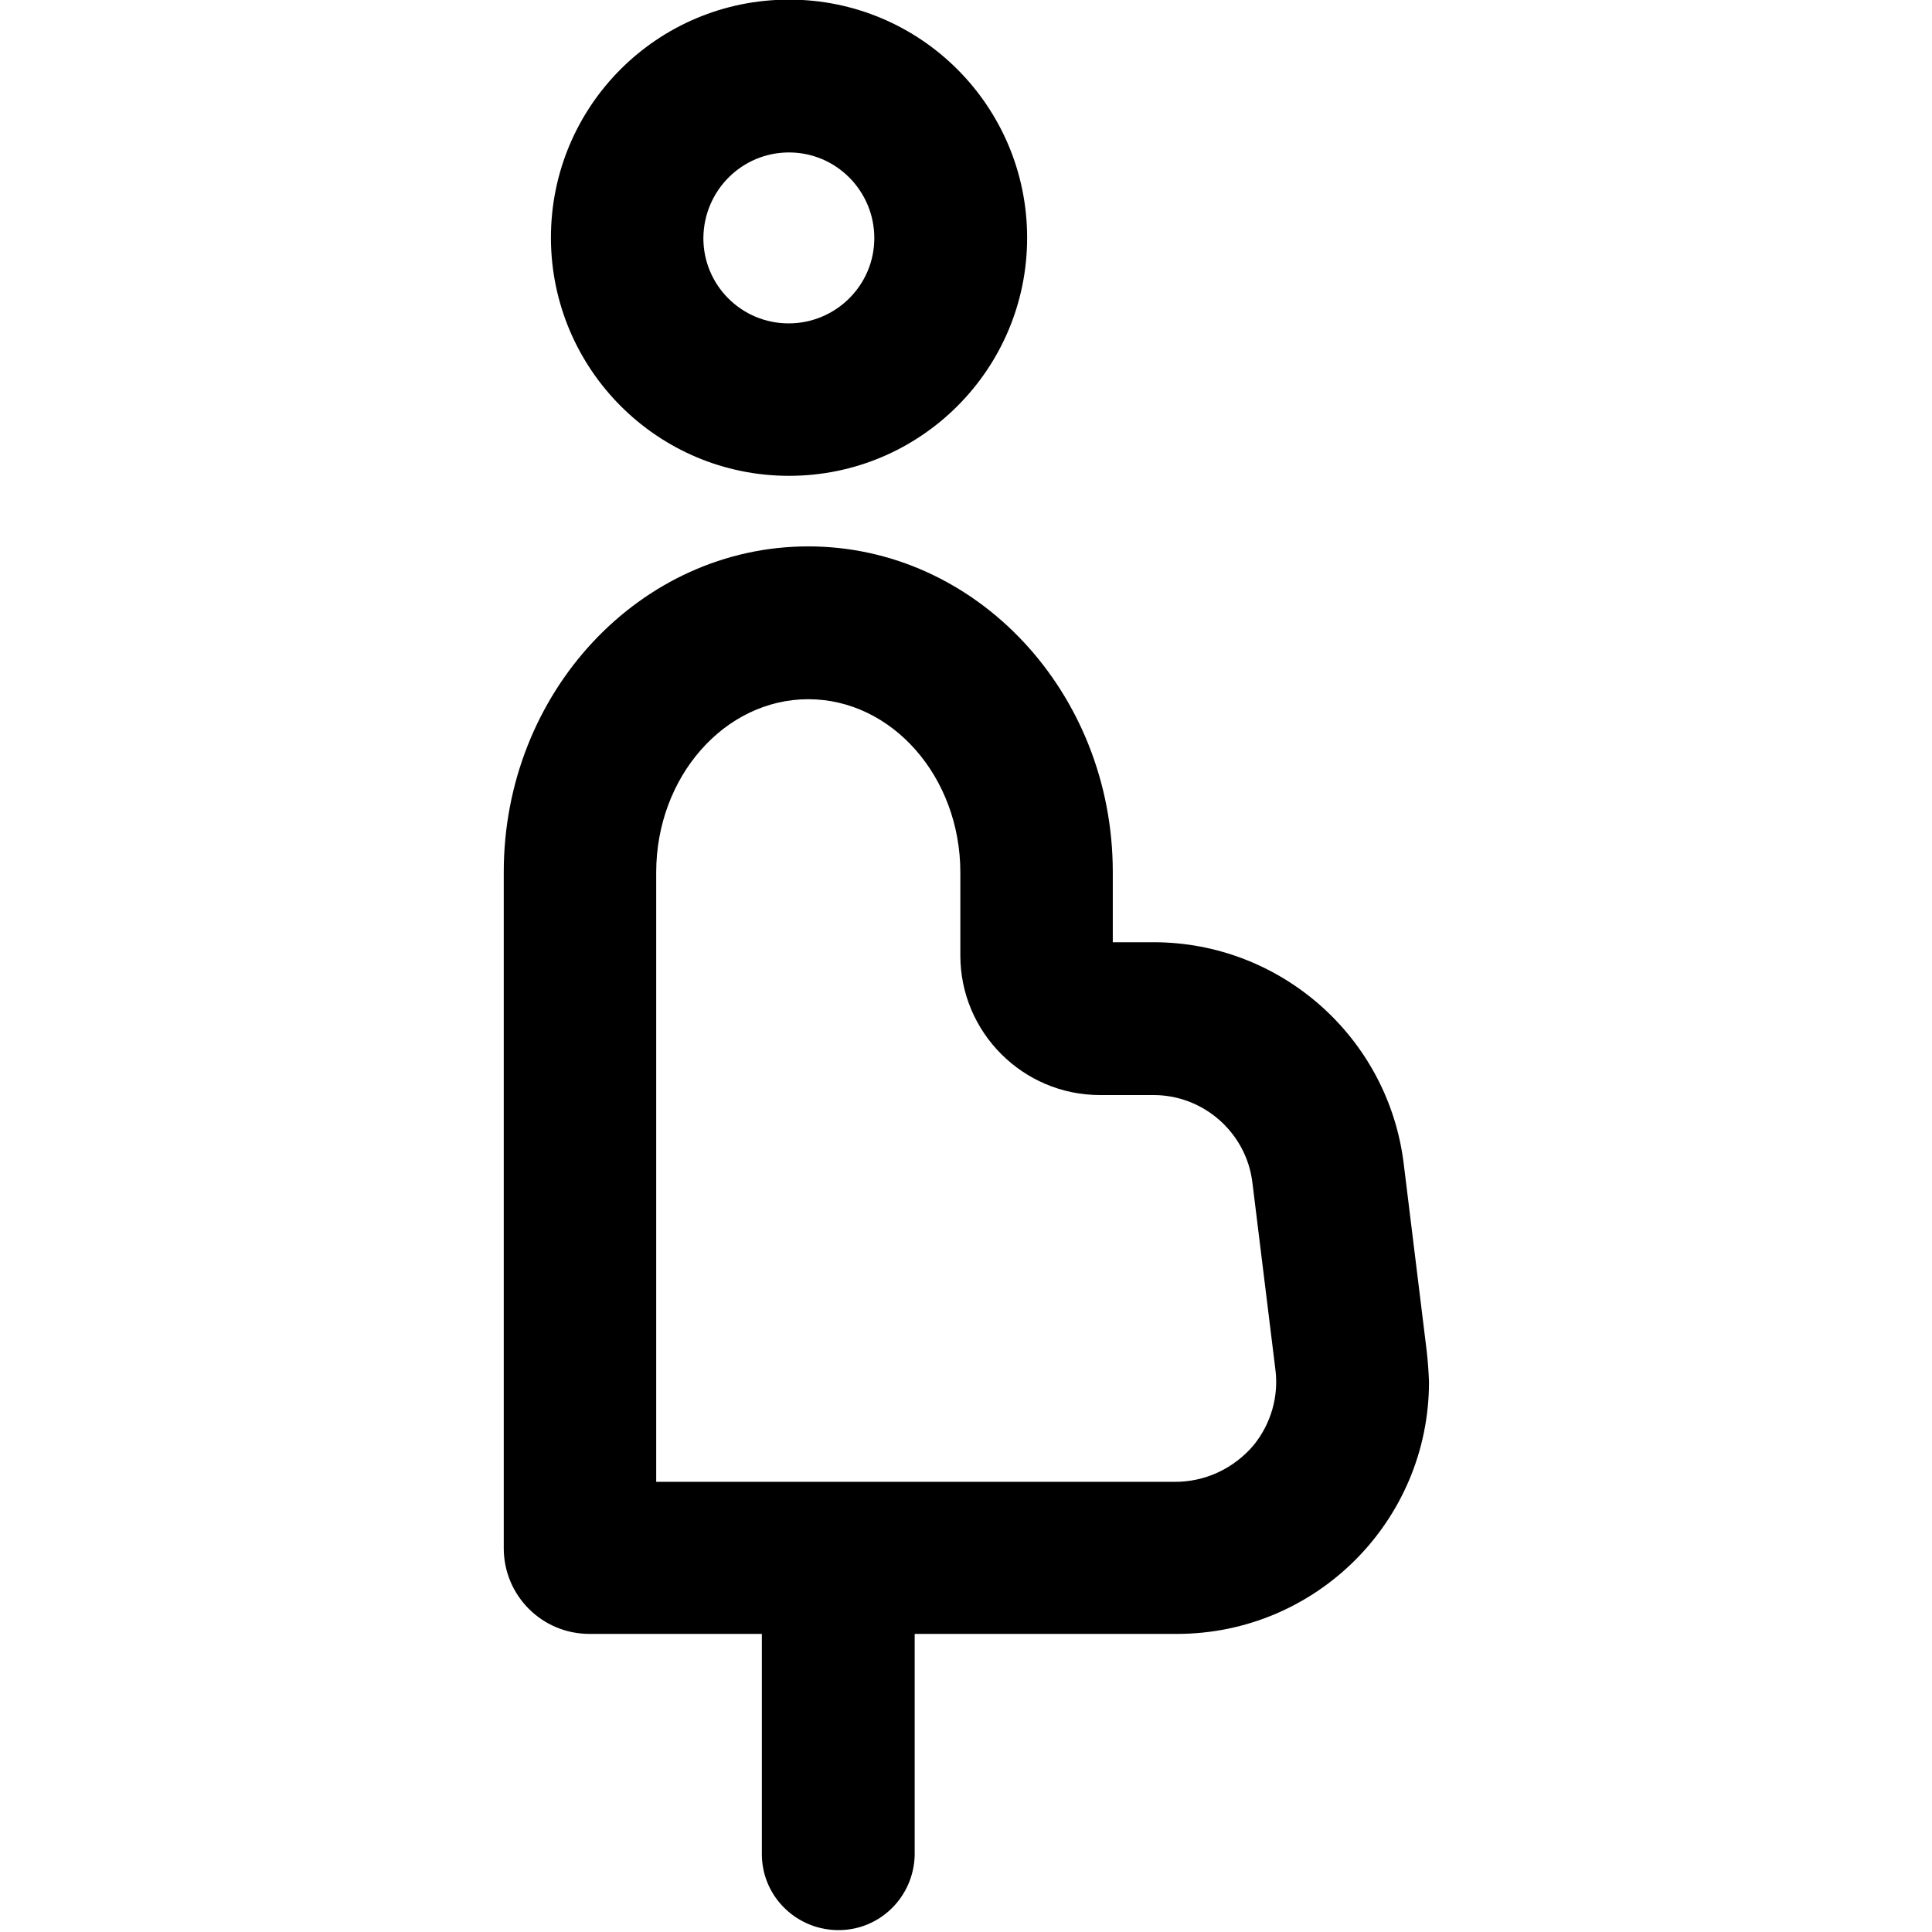 <svg viewBox="0 0 512 512" xmlns="http://www.w3.org/2000/svg"><path d="M209.1 126.1c34.8 0 63.1-28.2 63.1-63.1 0-34.8-28.2-63.1-63.1-63.1S146 28.1 146 63v.1c.1 34.8 28.3 63 63.1 63zm0-85.7c12.5 0 22.6 10.2 22.6 22.7S221.5 85.7 209 85.7s-22.6-10.1-22.6-22.6c.1-12.6 10.2-22.7 22.7-22.7zM378.1 358.1l-6.1-49.7c-4.1-33.5-32.6-58.7-66.3-58.7h-10.8v-18.6c0-47.6-36.2-86.3-80.7-86.3s-80.7 38.7-80.7 86.3v179.2c0 12.5 10.1 22.7 22.7 22.7h45.7v58.7c.2 11.2 9.5 20 20.7 19.8 10.8-.2 19.5-8.9 19.8-19.8V433h69.5c36.9 0 66.8-29.9 66.8-66.8-.1-2.7-.3-5.4-.6-8.1zm-45.8 24.8c-5.3 6.3-13 9.9-21.2 9.8H173.9V231.2c0-25.3 18.1-45.9 40.3-45.9s40.3 20.6 40.3 45.9v22c0 20.4 16.6 37 37 37h14.2c13.3 0 24.6 10 26.2 23.2L338 363c.9 7.1-1.2 14.3-5.7 19.9z"/></svg>